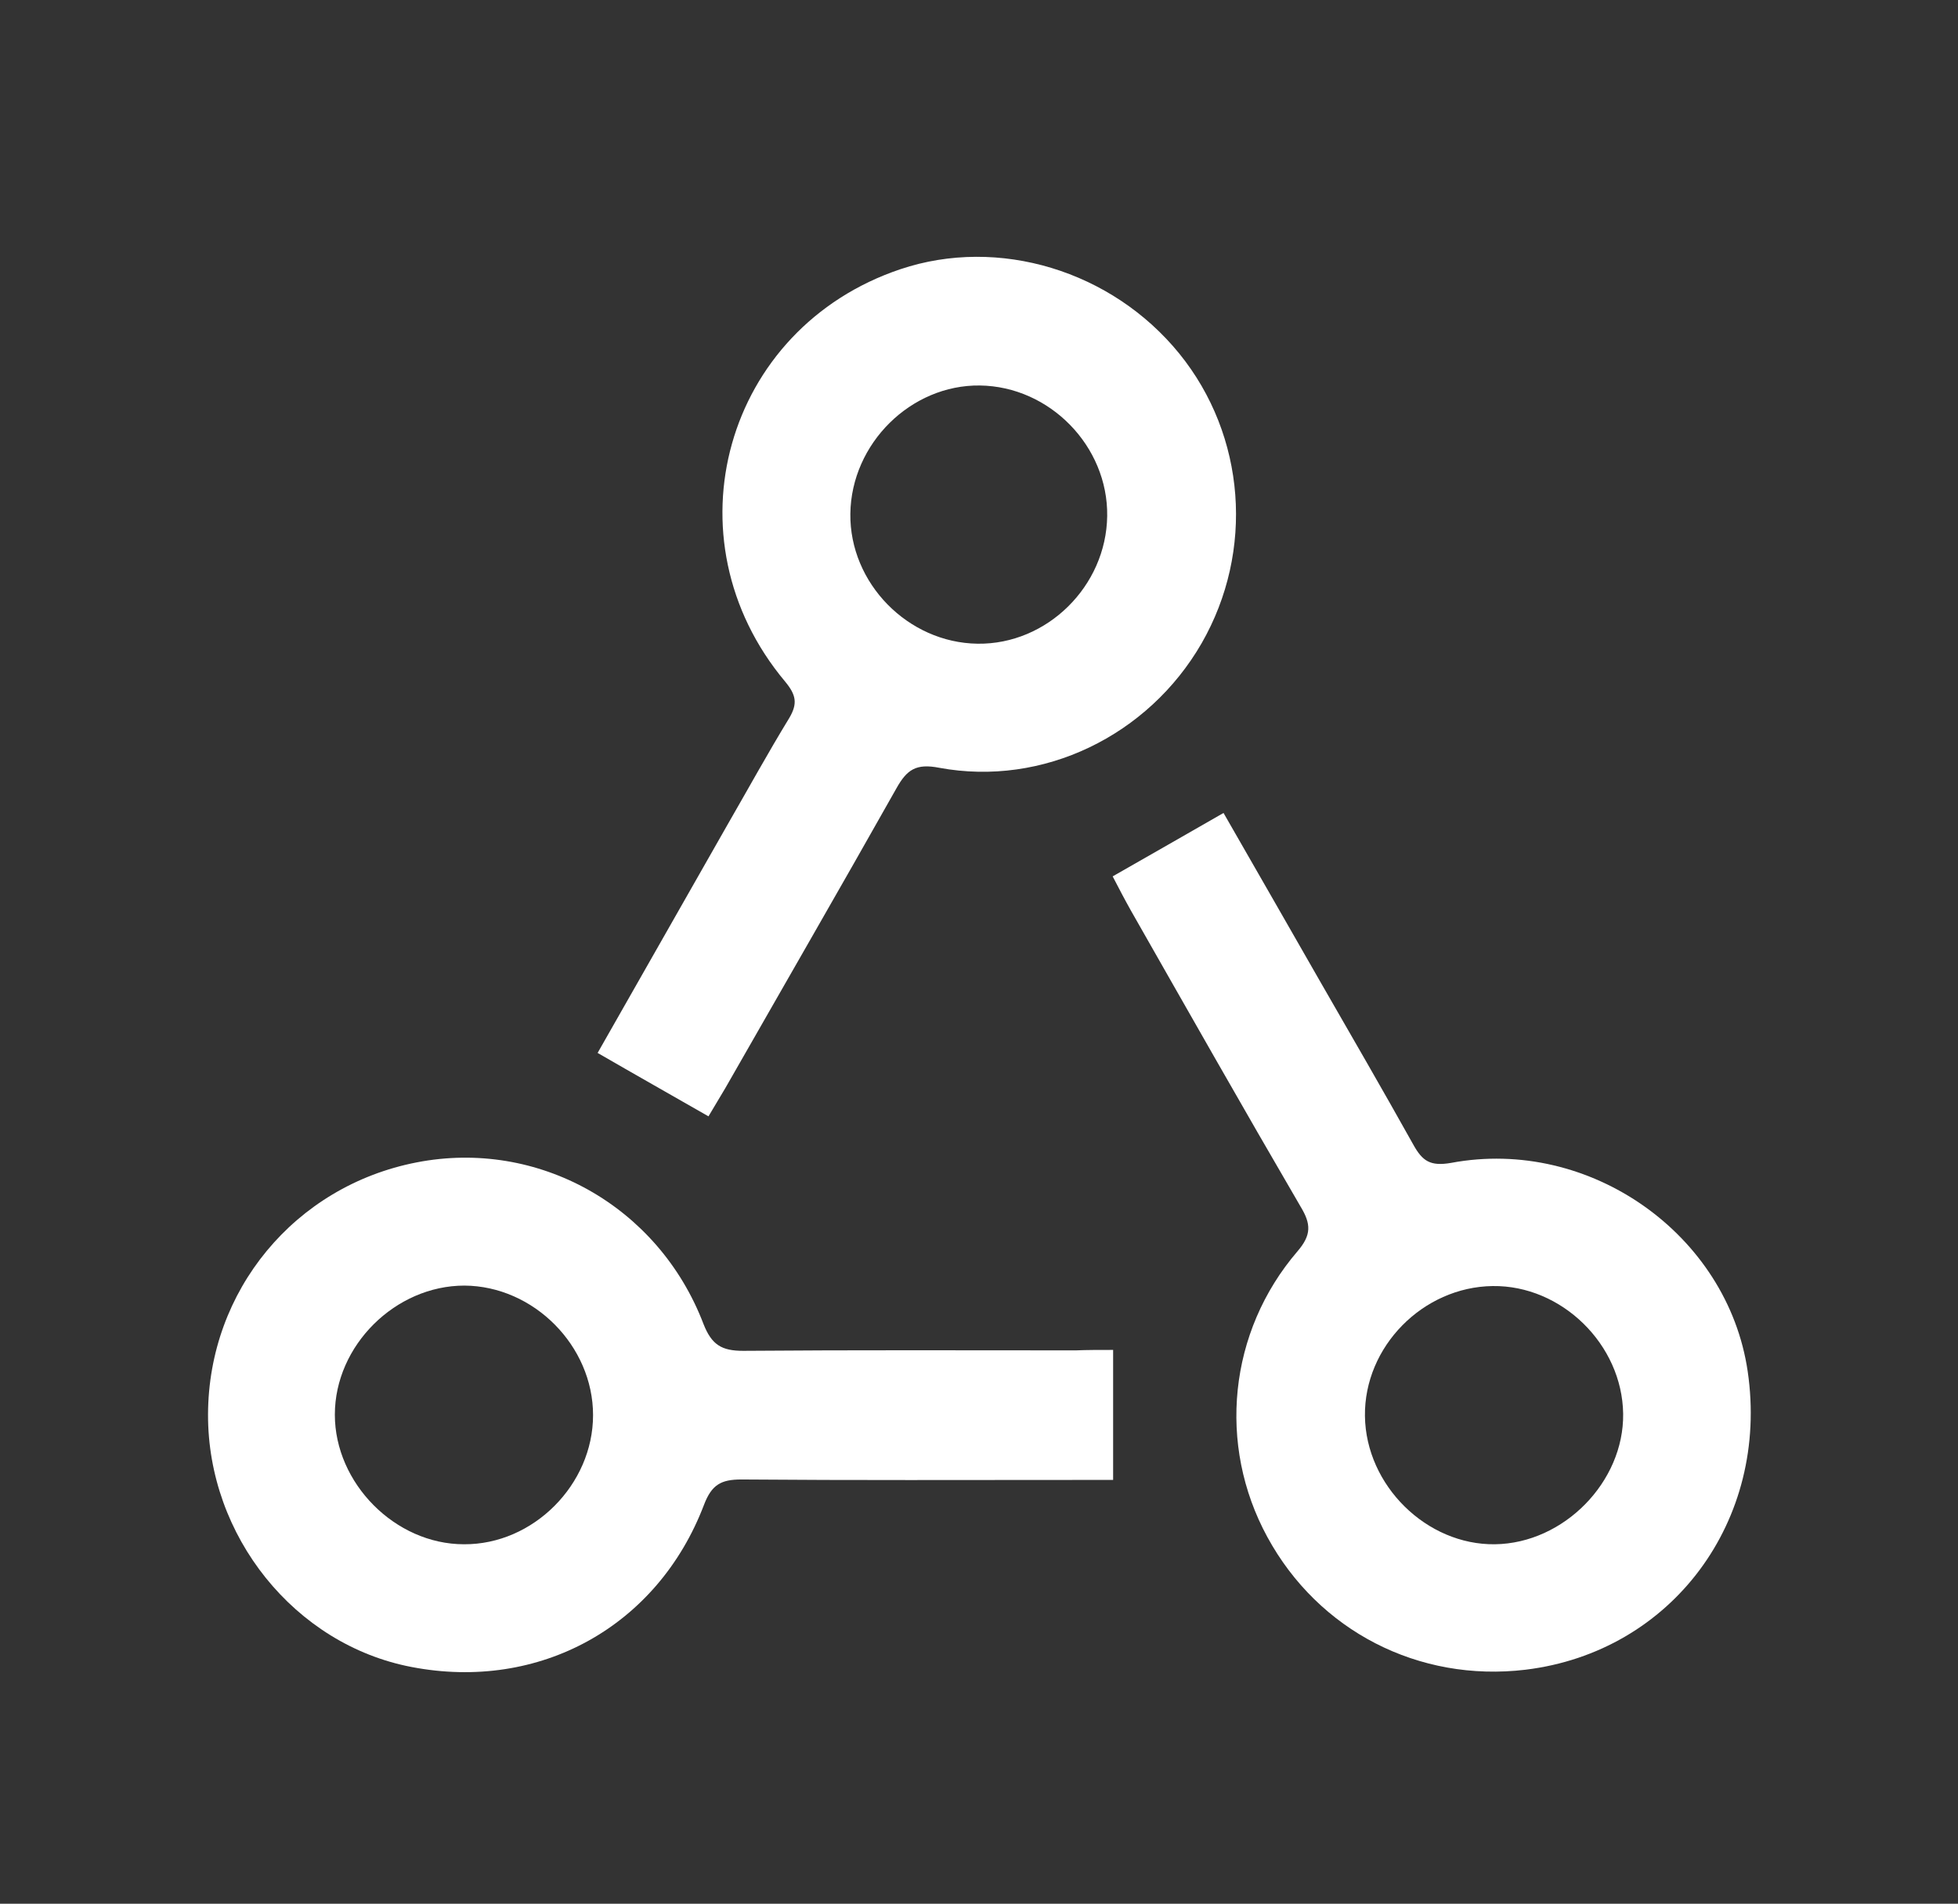 <?xml version="1.0" encoding="utf-8"?>
<!-- Generator: Adobe Illustrator 24.0.1, SVG Export Plug-In . SVG Version: 6.00 Build 0)  -->
<svg version="1.1" id="Layer_1" xmlns="http://www.w3.org/2000/svg" xmlns:xlink="http://www.w3.org/1999/xlink" x="0px" y="0px"
	 viewBox="0 0 429.2 417.3" style="enable-background:new 0 0 429.2 417.3;" xml:space="preserve">
<rect x="0" y="0" width="429.2" height="417.3" fill="#333333" stroke="none"/>
<style type="text/css">
	.st0{fill:#FFFFFF;}
</style>
<g>
	<path class="st0" d="M243.9,192.1c8.1-4.6,15.9-9.1,24.3-13.9c7.2,12.5,14.1,24.6,21.1,36.8c6.9,12,13.8,23.9,20.5,35.9
		c2,3.6,3.7,4.8,8.3,4c30.4-5.7,60.6,15.7,65,45.7c4.8,32.7-16.6,61.5-48.7,65.4c-23.4,2.8-45.4-8.5-56.6-29.1
		c-11-20.2-8.5-45,6.6-62.6c3.1-3.6,3-6,0.7-9.8c-12.6-21.6-24.9-43.3-37.2-64.9C246.5,197.1,245.3,194.8,243.9,192.1z M299.2,310.4
		c0.2,15.2,13.5,28.3,28.5,28.1c15.1-0.2,28.3-13.7,28.1-28.6c-0.2-15.2-13.5-28.2-28.6-28C311.9,282.1,299,295.2,299.2,310.4z"/>
	<path class="st0" d="M155.3,244.7c-8.2-4.7-16-9.1-24.3-13.9c9.6-16.9,19-33.4,28.4-49.9c4.5-7.8,8.9-15.8,13.6-23.5
		c1.9-3.2,1.5-5.1-0.9-8C145.8,118,158.9,71.9,197.4,59c21.5-7.2,46.3,0.3,61.1,18.5c14.6,18,16.5,43.3,4.9,63.5
		c-11.7,20.3-34.8,31.5-57.5,27.3c-5.1-1-7.1,0.4-9.4,4.5c-12.4,22-25,43.8-37.5,65.7C157.9,240.4,156.7,242.3,155.3,244.7z
		 M214.3,141.1c15.2,0.2,28.2-12.6,28.4-28c0.2-15.3-12.6-28.4-27.9-28.6c-15.1-0.2-28.2,12.7-28.4,28.1
		C186.2,127.8,199,140.9,214.3,141.1z"/>
	<path class="st0" d="M244,295.9c0,10.1,0,18.8,0,28.5c-2.9,0-5.4,0-7.9,0c-24.5,0-49.1,0.1-73.6-0.1c-4.4,0-6.5,1.1-8.2,5.6
		c-10.2,26.7-36.1,40.9-64.1,35.5c-25.6-4.9-44.7-28.7-44.6-55.4c0.1-27.1,19-50,45.7-55.2c26.6-5.2,53,9.5,62.9,35.4
		c1.8,4.6,4,5.9,8.7,5.9c24.3-0.2,48.6-0.1,72.9-0.1C238.3,295.9,240.9,295.9,244,295.9z M130,310.2c0-15.2-13-28.3-28.2-28.4
		c-15.1,0-28.4,13.1-28.4,28.3c0,15,13.2,28.4,28.3,28.4C116.9,338.6,130,325.4,130,310.2z"/>
</g>
</svg>

